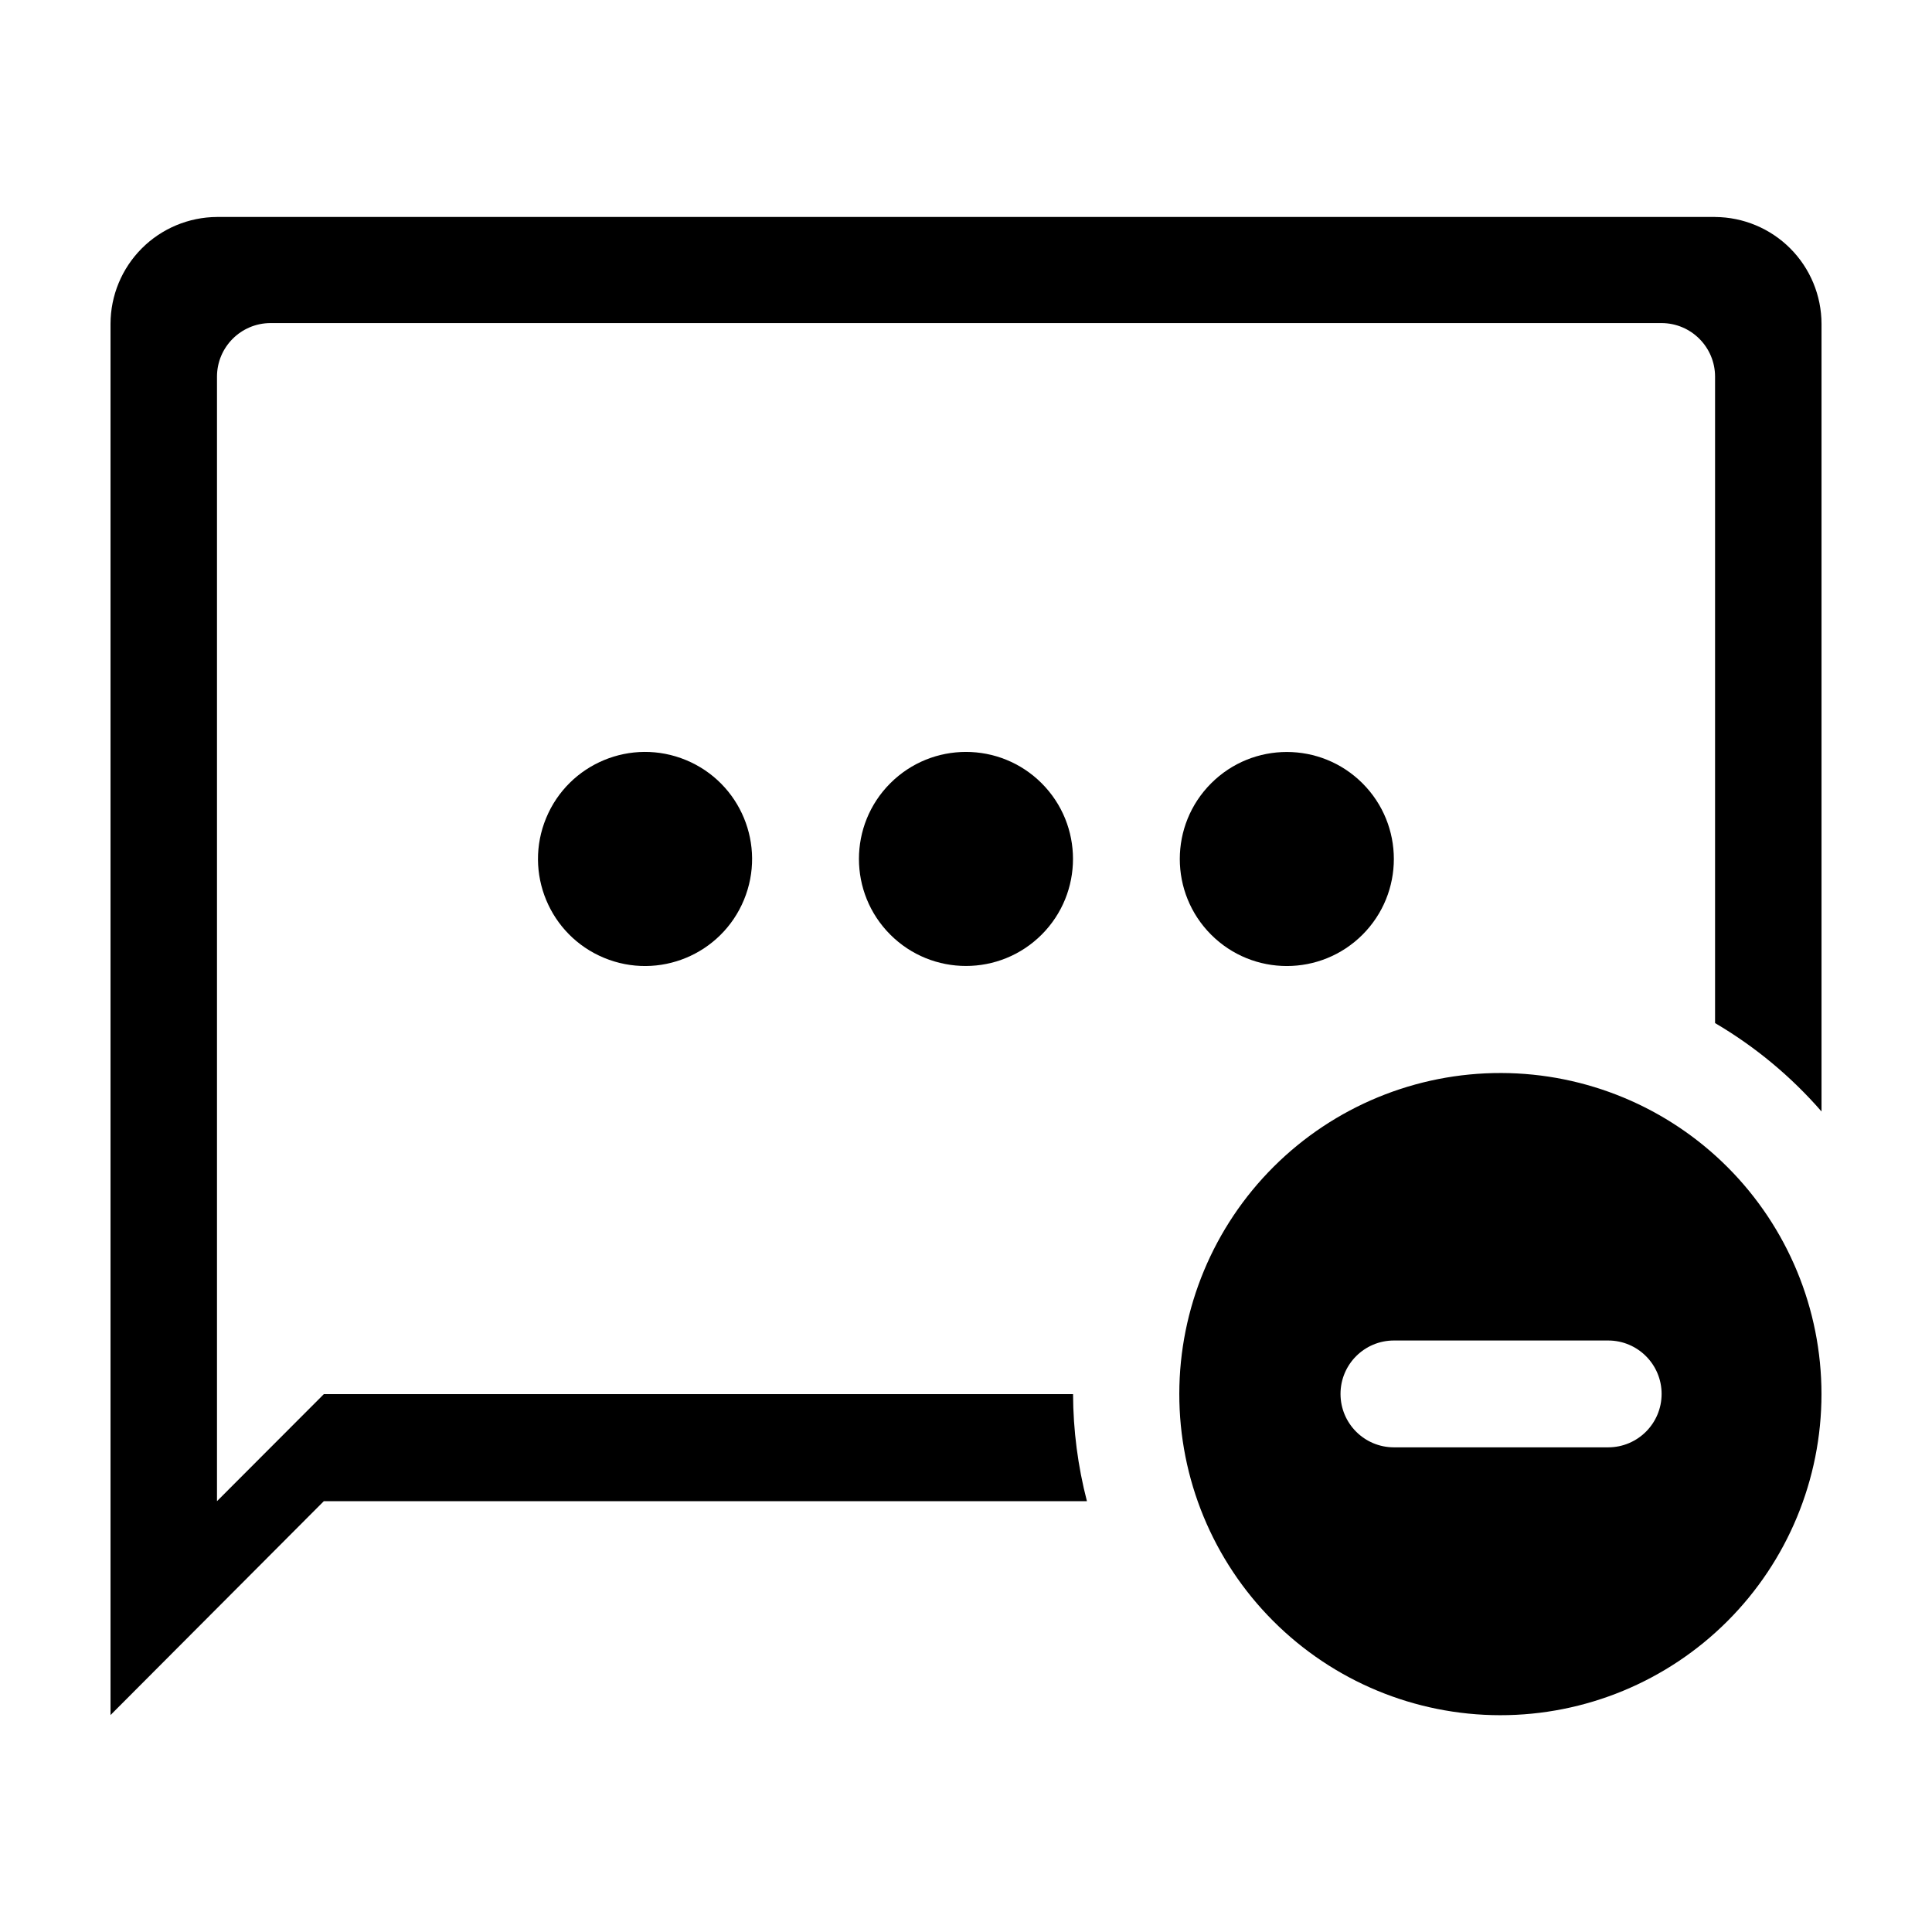 <?xml version="1.0" encoding="UTF-8"?>
<!-- Uploaded to: ICON Repo, www.iconrepo.com, Generator: ICON Repo Mixer Tools -->
<svg fill="#000000" width="800px" height="800px" version="1.1" viewBox="144 144 512 512" xmlns="http://www.w3.org/2000/svg">
 <g>
  <path d="m598.5 201.5h-397c-7.484 0.043-14.656 3.039-19.941 8.344-5.285 5.305-8.258 12.484-8.27 19.973v368.69l56.527-56.68h202.23c-2.402-9.262-3.641-18.793-3.676-28.363h-198.55l-28.316 28.363v-298c0-7.824 6.332-14.18 14.16-14.207h368.69c7.824 0.027 14.156 6.383 14.156 14.207v171.3c10.609 6.231 20.137 14.141 28.211 23.426v-208.73c-0.012-7.488-2.984-14.668-8.27-19.973-5.285-5.305-12.453-8.301-19.941-8.344z"/>
  <path d="m325.8 345.43c14.473 5.992 21.344 22.586 15.348 37.059-5.992 14.473-22.586 21.348-37.059 15.352-14.473-5.996-21.348-22.586-15.352-37.059 5.996-14.477 22.586-21.348 37.062-15.352"/>
  <path d="m420.05 351.57c11.074 11.078 11.074 29.039 0 40.117-11.078 11.074-29.039 11.074-40.113 0-11.078-11.078-11.078-29.039 0-40.117 11.074-11.074 29.035-11.074 40.113 0"/>
  <path d="m505.08 351.59c11.074 11.074 11.074 29.035 0 40.113-11.078 11.074-29.039 11.074-40.117 0-11.074-11.078-11.074-29.039 0-40.113 11.078-11.078 29.039-11.078 40.117 0"/>
  <path d="m541.82 428.36c-22.578-0.055-44.254 8.871-60.254 24.805-15.996 15.934-25.004 37.574-25.039 60.152-0.035 22.582 8.902 44.25 24.852 60.234 15.945 15.984 37.594 24.977 60.172 24.996 22.582 0.016 44.242-8.941 60.215-24.902 15.973-15.957 24.945-37.613 24.945-60.191 0-22.535-8.938-44.148-24.852-60.102-15.914-15.949-37.504-24.938-60.039-24.992zm28.363 99.199h-56.777c-7.82 0-14.156-6.336-14.156-14.156s6.336-14.156 14.156-14.156h56.777c7.82 0 14.16 6.336 14.16 14.156s-6.34 14.156-14.16 14.156z"/>
 </g>
</svg>